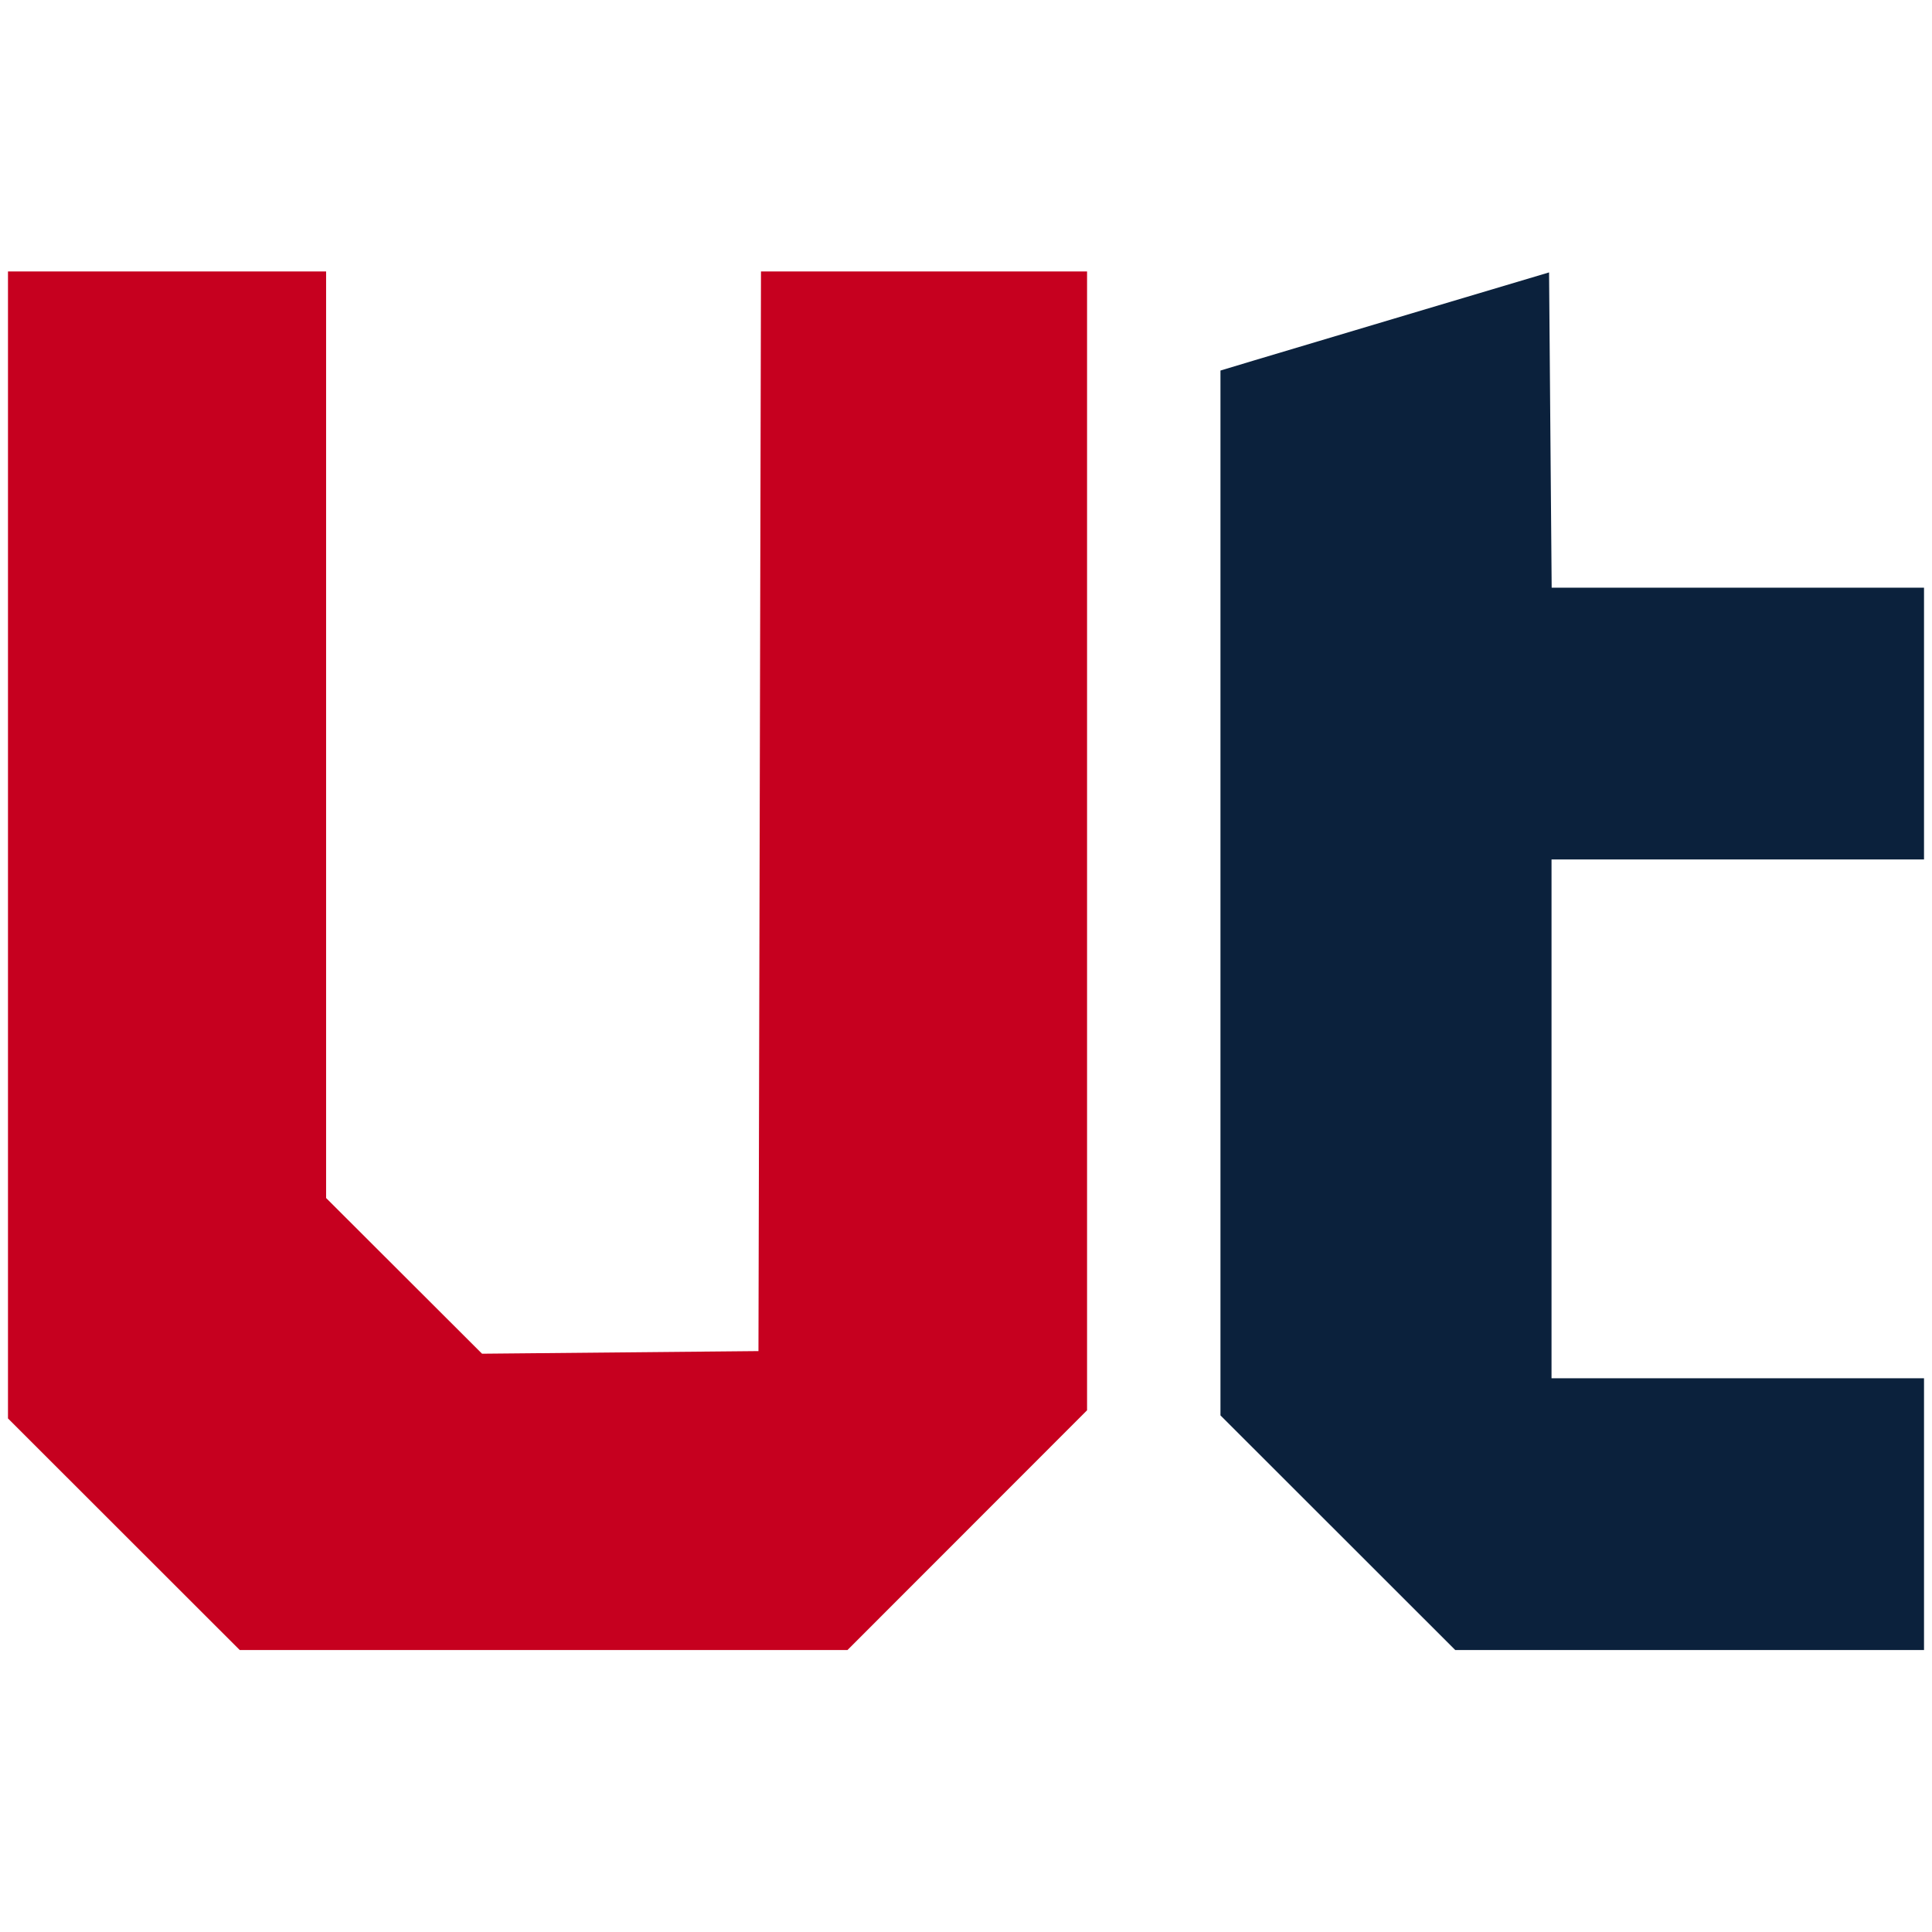 <svg width="121" height="121" viewBox="0 0 121 121" fill="none" xmlns="http://www.w3.org/2000/svg">
<g clip-path="url(#clip0_523_5969)">
<path fill-rule="evenodd" clip-rule="evenodd" d="M88.816 19.505C84.305 20.849 79.675 22.232 78.526 22.578L76.437 23.207V55.926V88.645L83.79 95.993L91.141 103.34H106.071H121V94.83V86.32H109.086H97.171V70.073V53.826H109.086H121V45.316V36.806H109.09H97.18L97.098 26.933L97.017 17.061L88.816 19.505Z" fill="#0B213C"/>
<path d="M0 88.336V52.668V17H10.212H20.424V46.016V75.031L25.307 79.907L30.19 84.782L38.846 84.7L47.502 84.618L47.581 50.809L47.66 17H57.871H68.082V52.663V88.326L60.58 95.833L53.077 103.34H34.045H15.014L7.507 95.838L0 88.336Z" fill="#C6001F"/>
</g>
<defs>
<clipPath id="clip0_523_5969">
<rect width="120" height="120" fill="white" transform="translate(0.5 0.5)"/>
</clipPath>
</defs>
</svg>
